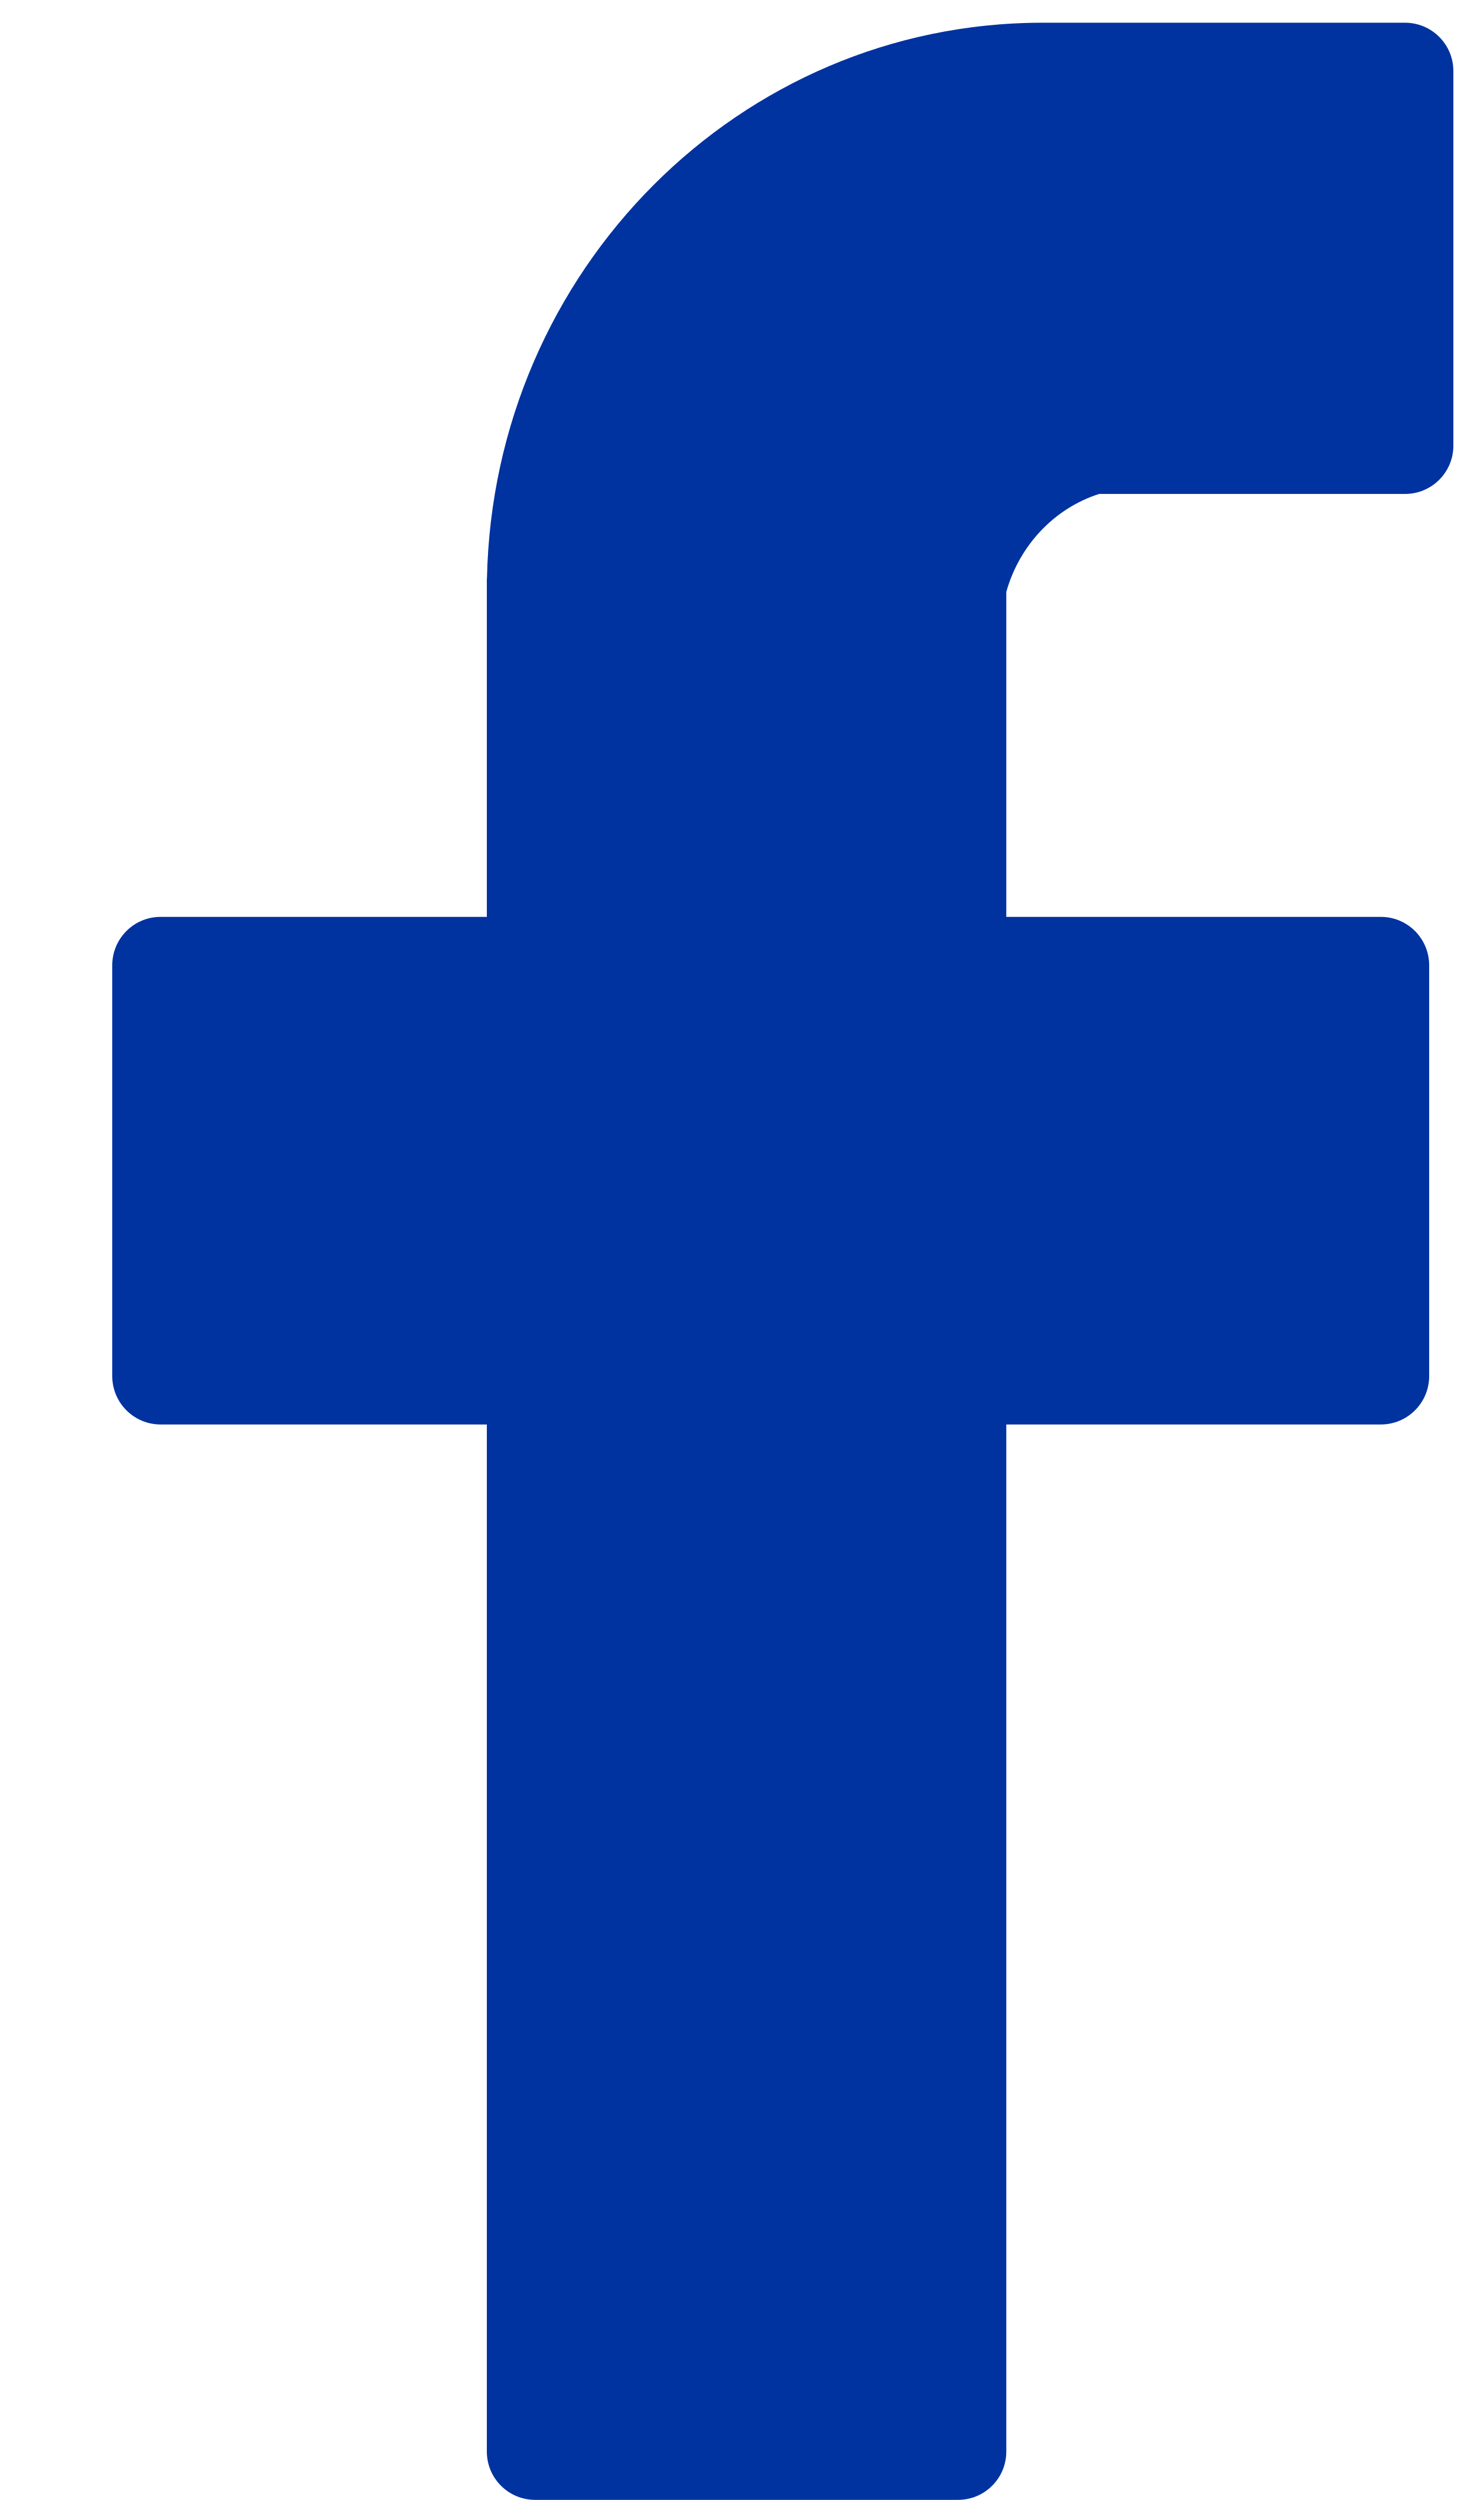 <svg width="13" height="22" viewBox="0 0 13 22" fill="none" xmlns="http://www.w3.org/2000/svg">
<path fill-rule="evenodd" clip-rule="evenodd" d="M12.792 1.832V0.625C12.792 0.39 12.601 0.2 12.367 0.2H9.176C6.509 0.2 4.341 2.38 4.286 5.092H4.285V8.069H1.413C1.178 8.069 0.988 8.26 0.988 8.495V12.11C0.988 12.345 1.178 12.536 1.413 12.536H4.285V21.575C4.285 21.81 4.475 22 4.71 22H8.432C8.667 22 8.857 21.81 8.857 21.575V12.536H12.154C12.389 12.536 12.579 12.345 12.579 12.11V8.495C12.579 8.26 12.389 8.069 12.154 8.069H8.857V5.209C8.973 4.797 9.282 4.472 9.674 4.347H11.516H12.367C12.601 4.347 12.792 4.157 12.792 3.922V2.859V1.832Z" fill="#0033A0"/>
</svg>
